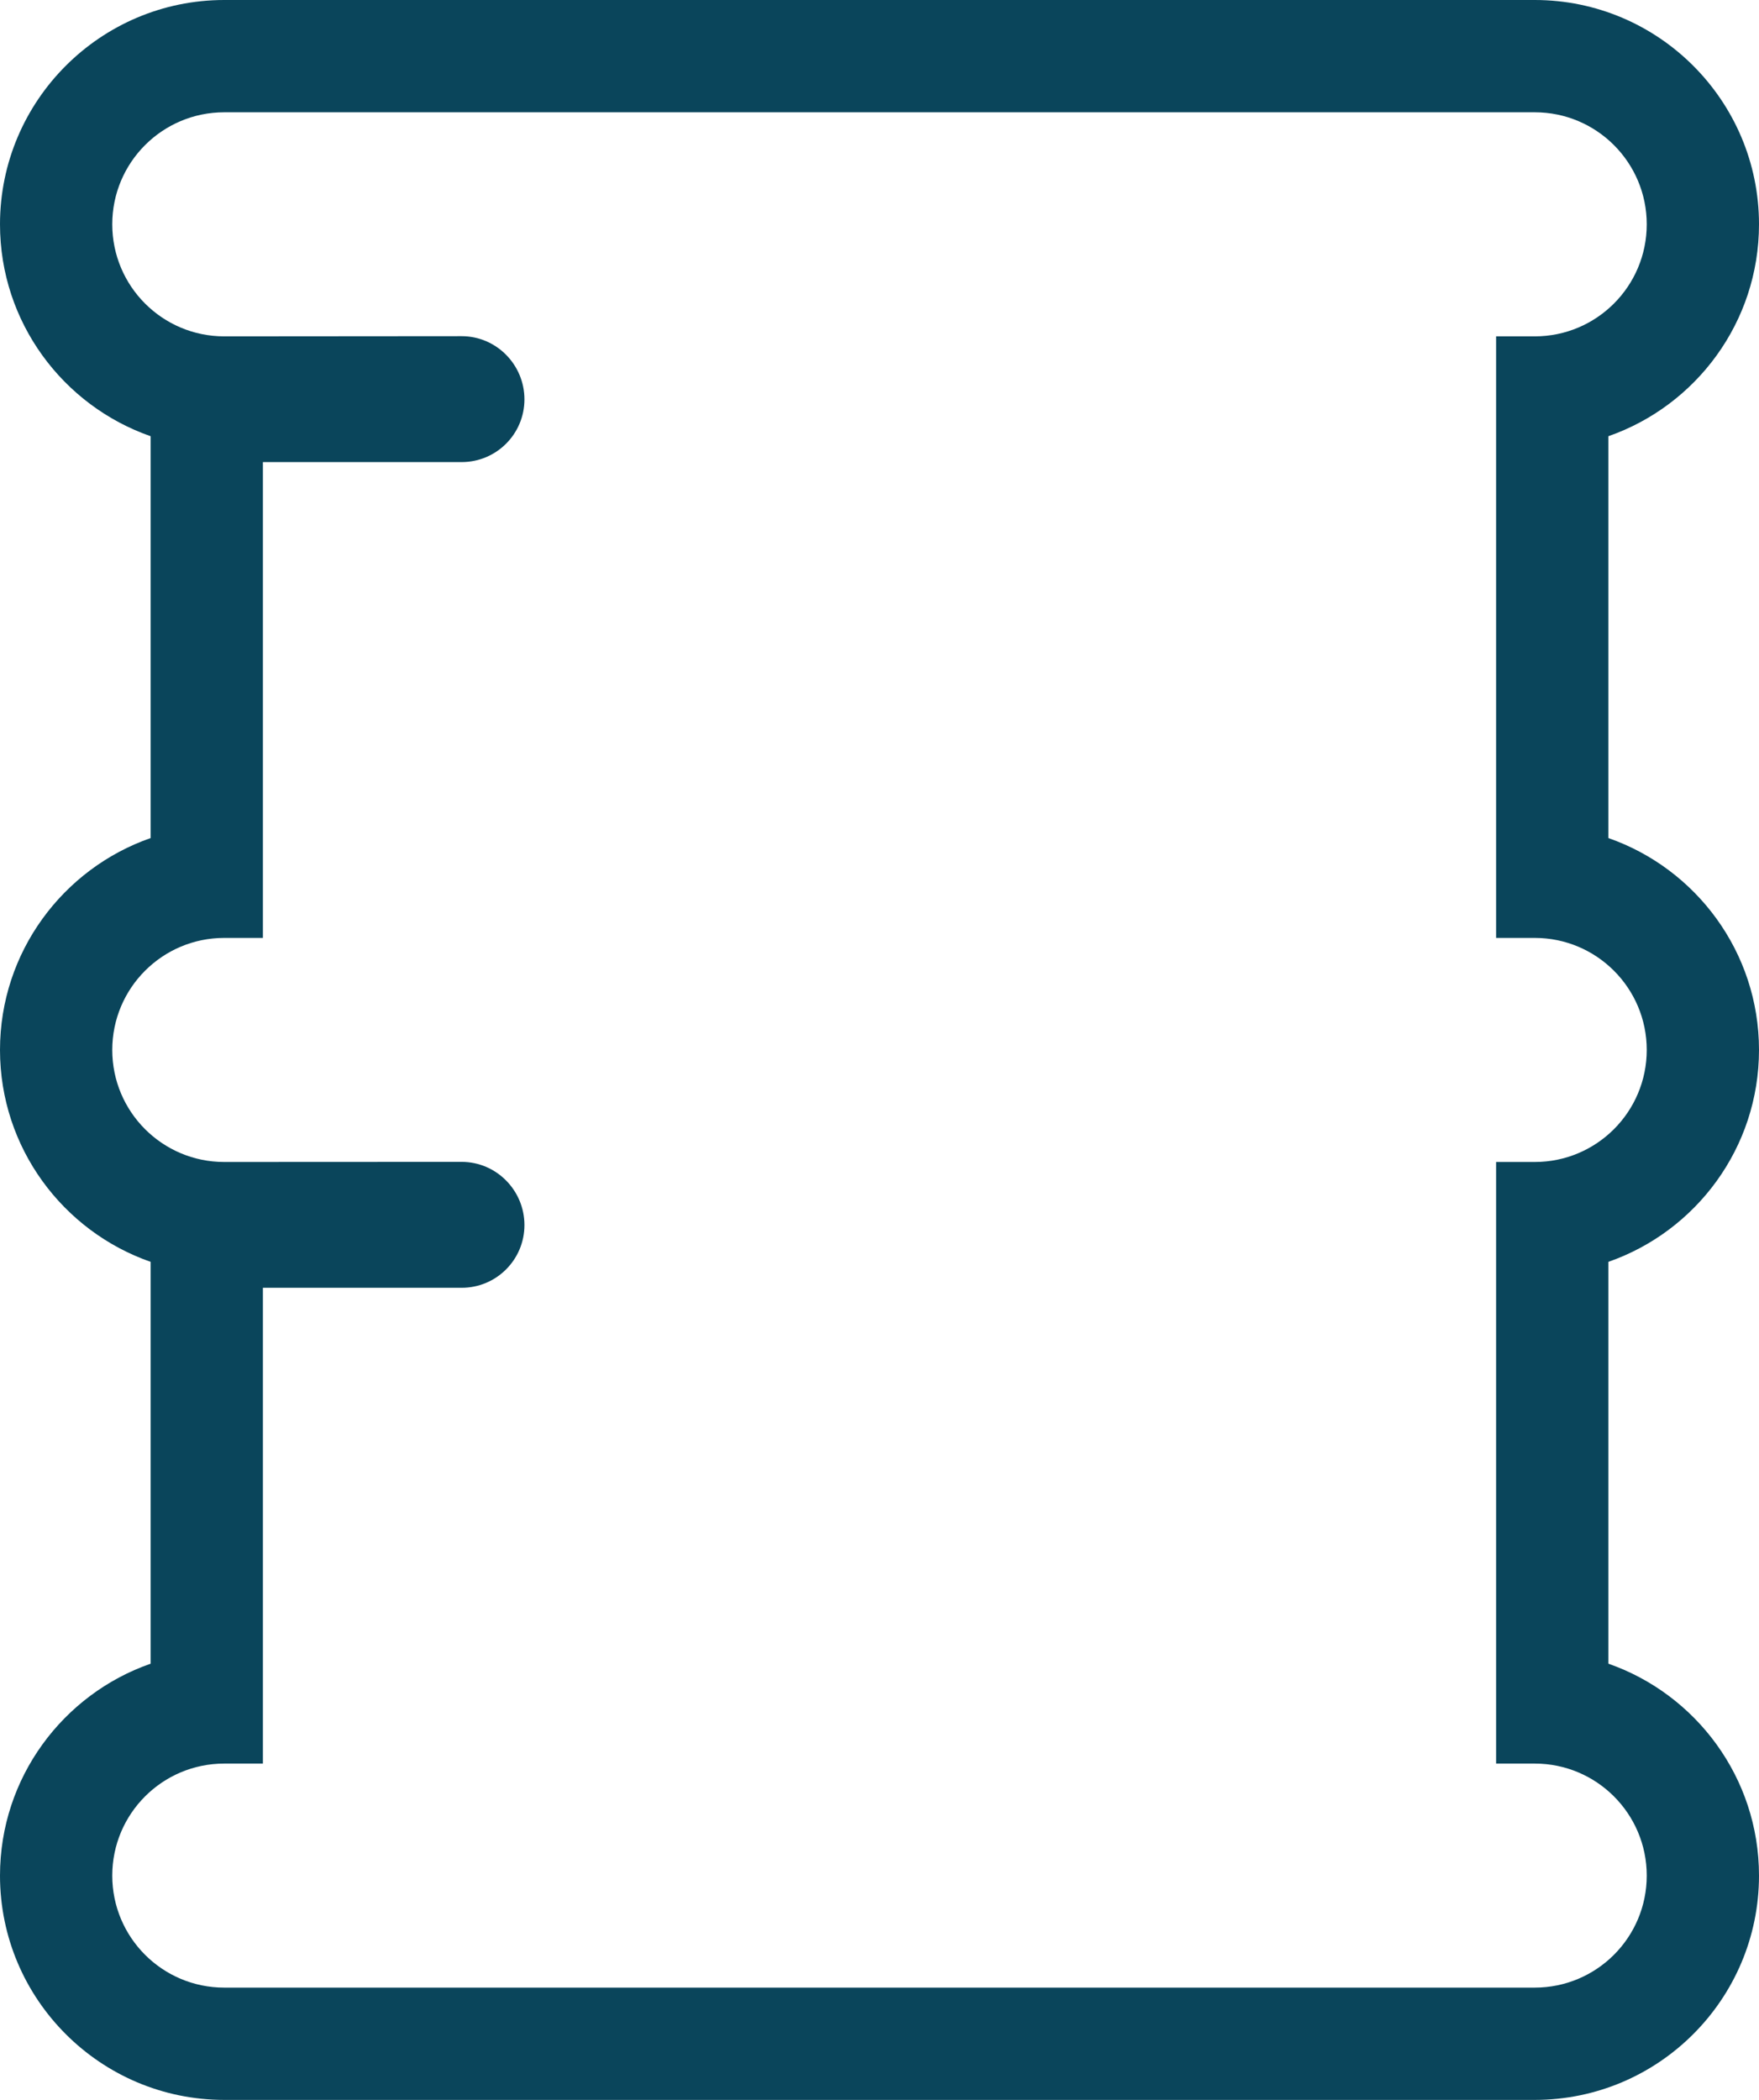 <?xml version="1.0" encoding="UTF-8"?> <svg xmlns="http://www.w3.org/2000/svg" width="47.007" height="56.105" viewBox="0 0 47.007 56.105"><defs><style>.a{fill:none;}.b,.c{stroke:none;}.c{fill:#0a455b;}</style></defs><g transform="translate(-35.426 1.025)"><g class="a" transform="translate(0.434 1.975)"><path class="b" d="M76.006,28.046a2.993,2.993,0,1,0,0-5.987H74.973V5.987h1.033a2.993,2.993,0,1,0,0-5.987H40.985a2.993,2.993,0,0,0,0,5.987l6.345-.005a1.682,1.682,0,0,1,0,3.365H42.018V22.059H40.985a2.993,2.993,0,0,0,0,5.987l6.345,0a1.682,1.682,0,0,1,0,3.365H42.018V44.119H40.985a2.993,2.993,0,0,0,0,5.987h35.02a2.993,2.993,0,1,0,0-5.987H74.973V28.046Z"></path><path class="c" d="M 76.006 50.105 C 77.659 50.105 78.999 48.765 78.999 47.112 C 78.999 45.459 77.659 44.119 76.006 44.119 L 74.973 44.119 L 74.973 28.046 L 76.006 28.046 C 77.659 28.046 78.999 26.706 78.999 25.052 C 78.999 23.399 77.659 22.059 76.006 22.059 L 74.973 22.059 L 74.973 5.987 L 76.006 5.987 C 77.659 5.987 78.999 4.647 78.999 2.993 C 78.999 1.34 77.659 6.228027359611588e-06 76.006 6.228027359611588e-06 L 40.985 6.228027359611588e-06 C 39.332 6.228027359611588e-06 37.992 1.34 37.992 2.993 C 37.992 4.647 39.332 5.987 40.985 5.987 L 47.33 5.982 C 48.256 5.982 49.007 6.744 49.007 7.67 C 49.007 8.596 48.256 9.346 47.33 9.346 L 42.018 9.346 L 42.018 22.059 L 40.985 22.059 C 39.332 22.059 37.992 23.399 37.992 25.053 C 37.992 26.706 39.332 28.046 40.985 28.046 L 47.33 28.043 C 48.256 28.043 49.007 28.805 49.007 29.731 C 49.007 30.657 48.256 31.407 47.33 31.407 L 42.018 31.407 L 42.018 44.119 L 40.985 44.119 C 39.332 44.119 37.992 45.459 37.992 47.112 C 37.992 48.765 39.332 50.105 40.985 50.105 L 76.006 50.105 M 76.006 53.105 L 40.985 53.105 C 37.681 53.105 34.992 50.417 34.992 47.112 C 34.992 44.496 36.677 42.266 39.018 41.45 L 39.018 31.407 L 39.018 30.714 C 36.676 29.898 34.992 27.668 34.992 25.053 C 34.992 22.437 36.677 20.207 39.018 19.391 L 39.018 9.346 L 39.018 8.655 C 36.676 7.838 34.992 5.609 34.992 2.993 C 34.992 -0.311 37.681 -3 40.985 -3 L 76.006 -3 C 79.311 -3 81.999 -0.311 81.999 2.993 C 81.999 5.609 80.315 7.839 77.973 8.655 L 77.973 19.391 C 80.315 20.207 81.999 22.437 81.999 25.052 C 81.999 27.669 80.315 29.899 77.973 30.714 L 77.973 41.45 C 80.314 42.266 81.999 44.496 81.999 47.112 C 81.999 50.417 79.311 53.105 76.006 53.105 Z"></path></g></g></svg> 